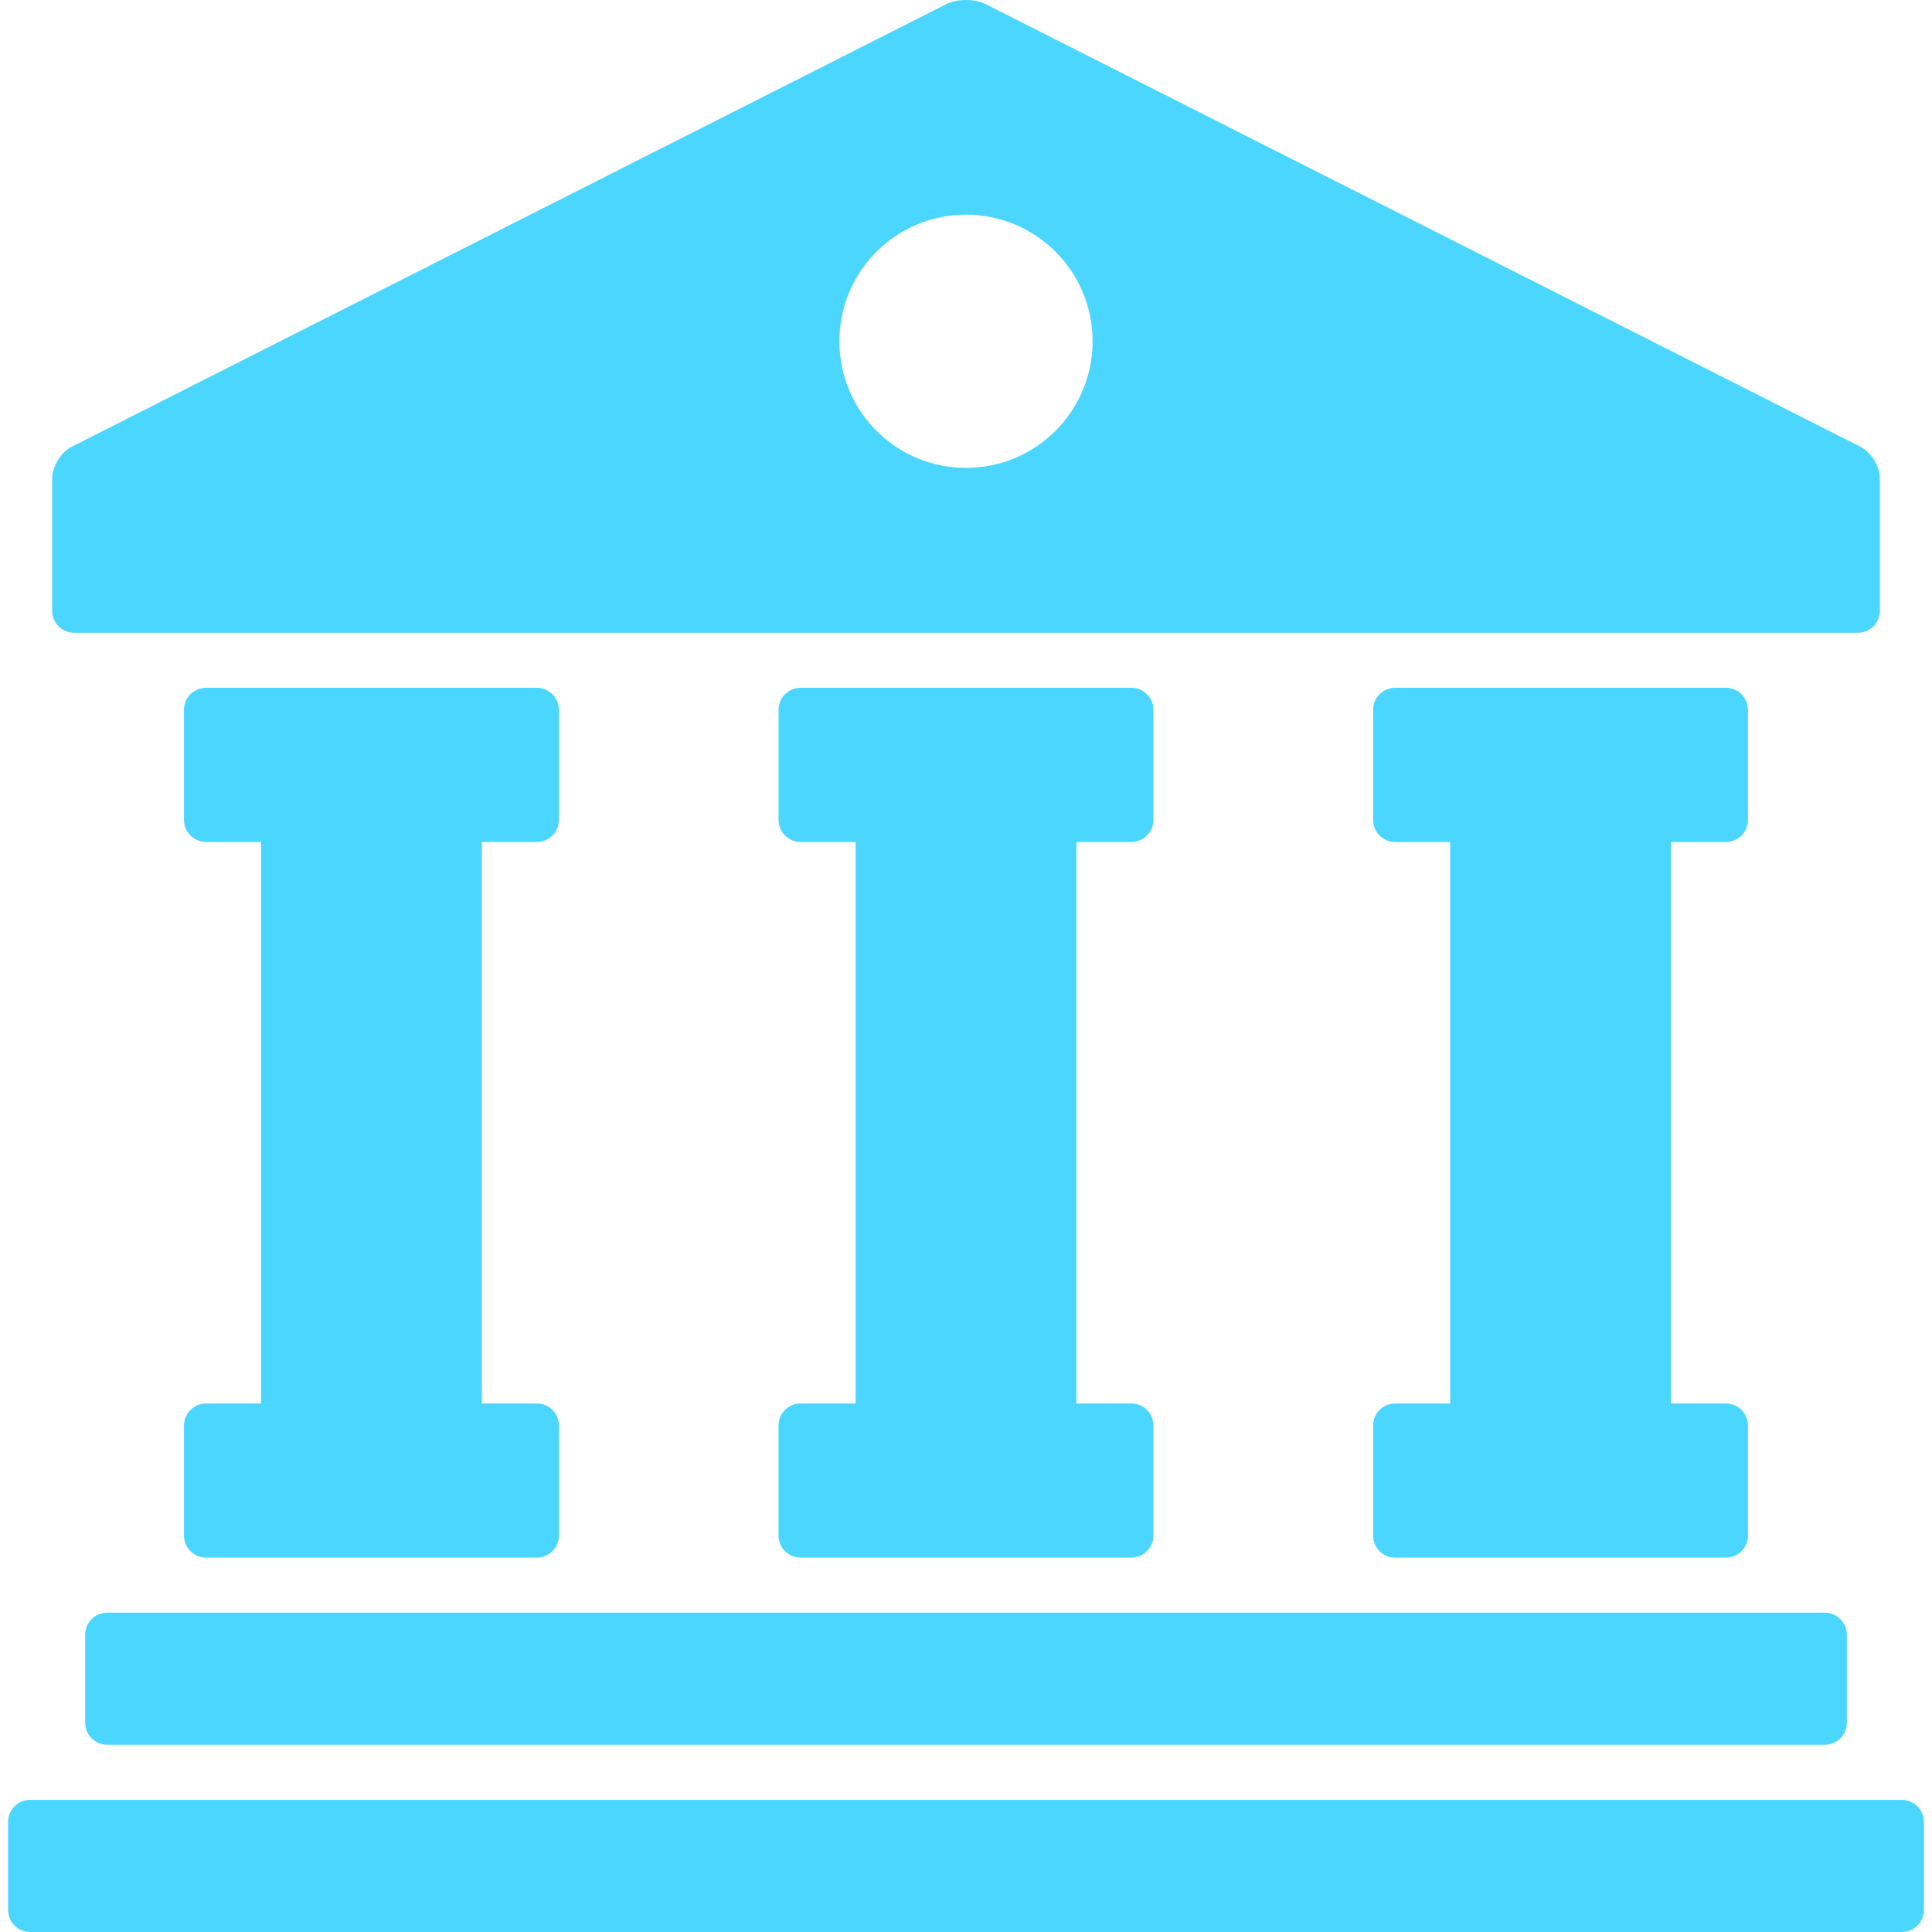 <?xml version="1.0" encoding="UTF-8"?>
<svg width="90px" height="90px" viewBox="0 0 90 90" version="1.1" xmlns="http://www.w3.org/2000/svg" xmlns:xlink="http://www.w3.org/1999/xlink">
    <!-- Generator: Sketch 63.1 (92452) - https://sketch.com -->
    <title>Combined Shape</title>
    <desc>Created with Sketch.</desc>
    <g id="Page-1" stroke="none" stroke-width="1" fill="none" fill-rule="evenodd">
        <g id="noun_Martini_1285834" transform="translate(-59, -32)" fill="#4bd6ff" fill-rule="nonzero">
            <path d="M147.598,115.846 C148.164,115.846 148.623,116.305 148.622,116.87 L148.622,116.87 L148.622,120.975 C148.622,121.541 148.163,122 147.596,122 L147.596,122 L60.403,122 C59.836,122 59.377,121.541 59.377,120.974 L59.377,120.974 L59.377,116.87 C59.377,116.303 59.836,115.846 60.403,115.846 L60.403,115.846 Z M144.007,107.125 C144.575,107.125 145.033,107.584 145.033,108.15 L145.033,108.15 L145.033,112.254 C145.033,112.821 144.574,113.278 144.007,113.278 L144.007,113.278 L63.994,113.278 C63.426,113.278 62.968,112.821 62.968,112.254 L62.968,112.254 L62.968,108.15 C62.968,107.584 63.426,107.125 63.994,107.125 L63.994,107.125 Z M84.009,64.041 C84.576,64.041 85.035,64.5 85.035,65.067 L85.035,65.067 L85.035,70.196 C85.035,70.764 84.576,71.222 84.009,71.222 L84.009,71.222 L81.445,71.222 L81.445,97.38 L84.009,97.38 C84.576,97.38 85.035,97.839 85.035,98.406 L85.035,98.406 L85.035,103.535 C85.035,104.103 84.576,104.56 84.009,104.56 L84.009,104.56 L68.597,104.56 C68.03,104.56 67.571,104.101 67.571,103.535 L67.571,103.535 L67.571,98.406 C67.571,97.839 68.03,97.38 68.597,97.38 L68.597,97.38 L71.161,97.38 L71.161,71.222 L68.597,71.222 C68.03,71.222 67.571,70.763 67.571,70.196 L67.571,70.196 L67.571,65.067 C67.571,64.5 68.03,64.041 68.597,64.041 L68.597,64.041 Z M139.401,64.041 C139.967,64.041 140.426,64.5 140.426,65.067 L140.426,65.067 L140.426,70.196 C140.426,70.764 139.967,71.222 139.401,71.222 L139.401,71.222 L136.837,71.222 L136.837,97.38 L139.401,97.38 C139.967,97.38 140.426,97.839 140.426,98.406 L140.426,98.406 L140.426,103.535 C140.426,104.103 139.967,104.56 139.401,104.56 L139.401,104.56 L123.99,104.56 C123.423,104.56 122.964,104.101 122.964,103.535 L122.964,103.535 L122.964,98.406 C122.964,97.839 123.423,97.38 123.99,97.38 L123.99,97.38 L126.554,97.38 L126.554,71.222 L123.99,71.222 C123.423,71.222 122.964,70.763 122.964,70.196 L122.964,70.196 L122.964,65.067 C122.964,64.5 123.423,64.041 123.99,64.041 L123.99,64.041 Z M111.705,64.041 C112.271,64.041 112.73,64.5 112.73,65.067 L112.73,65.067 L112.73,70.196 C112.73,70.764 112.271,71.222 111.705,71.222 L111.705,71.222 L109.141,71.222 L109.141,97.38 L111.705,97.38 C112.271,97.38 112.73,97.839 112.73,98.406 L112.73,98.406 L112.73,103.535 C112.73,104.103 112.271,104.56 111.705,104.56 L111.705,104.56 L96.293,104.56 C95.726,104.56 95.267,104.101 95.267,103.535 L95.267,103.535 L95.267,98.406 C95.267,97.839 95.726,97.38 96.293,97.38 L96.293,97.38 L98.858,97.38 L98.858,71.222 L96.294,71.222 C95.727,71.222 95.268,70.763 95.268,70.196 L95.268,70.196 L95.268,65.067 C95.268,64.5 95.727,64.041 96.294,64.041 L96.294,64.041 Z M103.085,32.191 C103.591,31.936 104.41,31.936 104.916,32.191 L104.916,32.191 L145.656,52.807 C146.162,53.063 146.572,53.729 146.572,54.296 L146.572,54.296 L146.572,60.451 C146.572,61.019 146.113,61.477 145.546,61.477 L145.546,61.477 L62.455,61.477 C61.888,61.477 61.429,61.019 61.429,60.452 L61.429,60.452 L61.429,54.297 C61.429,53.73 61.839,53.064 62.345,52.808 L62.345,52.808 Z M104,42 C100.742,42 98.102,44.641 98.102,47.898 C98.102,51.155 100.742,53.796 104,53.796 C107.258,53.796 109.898,51.155 109.898,47.898 C109.898,44.641 107.258,42 104,42 Z" id="Combined-Shape"></path>
        </g>
    </g>
</svg>